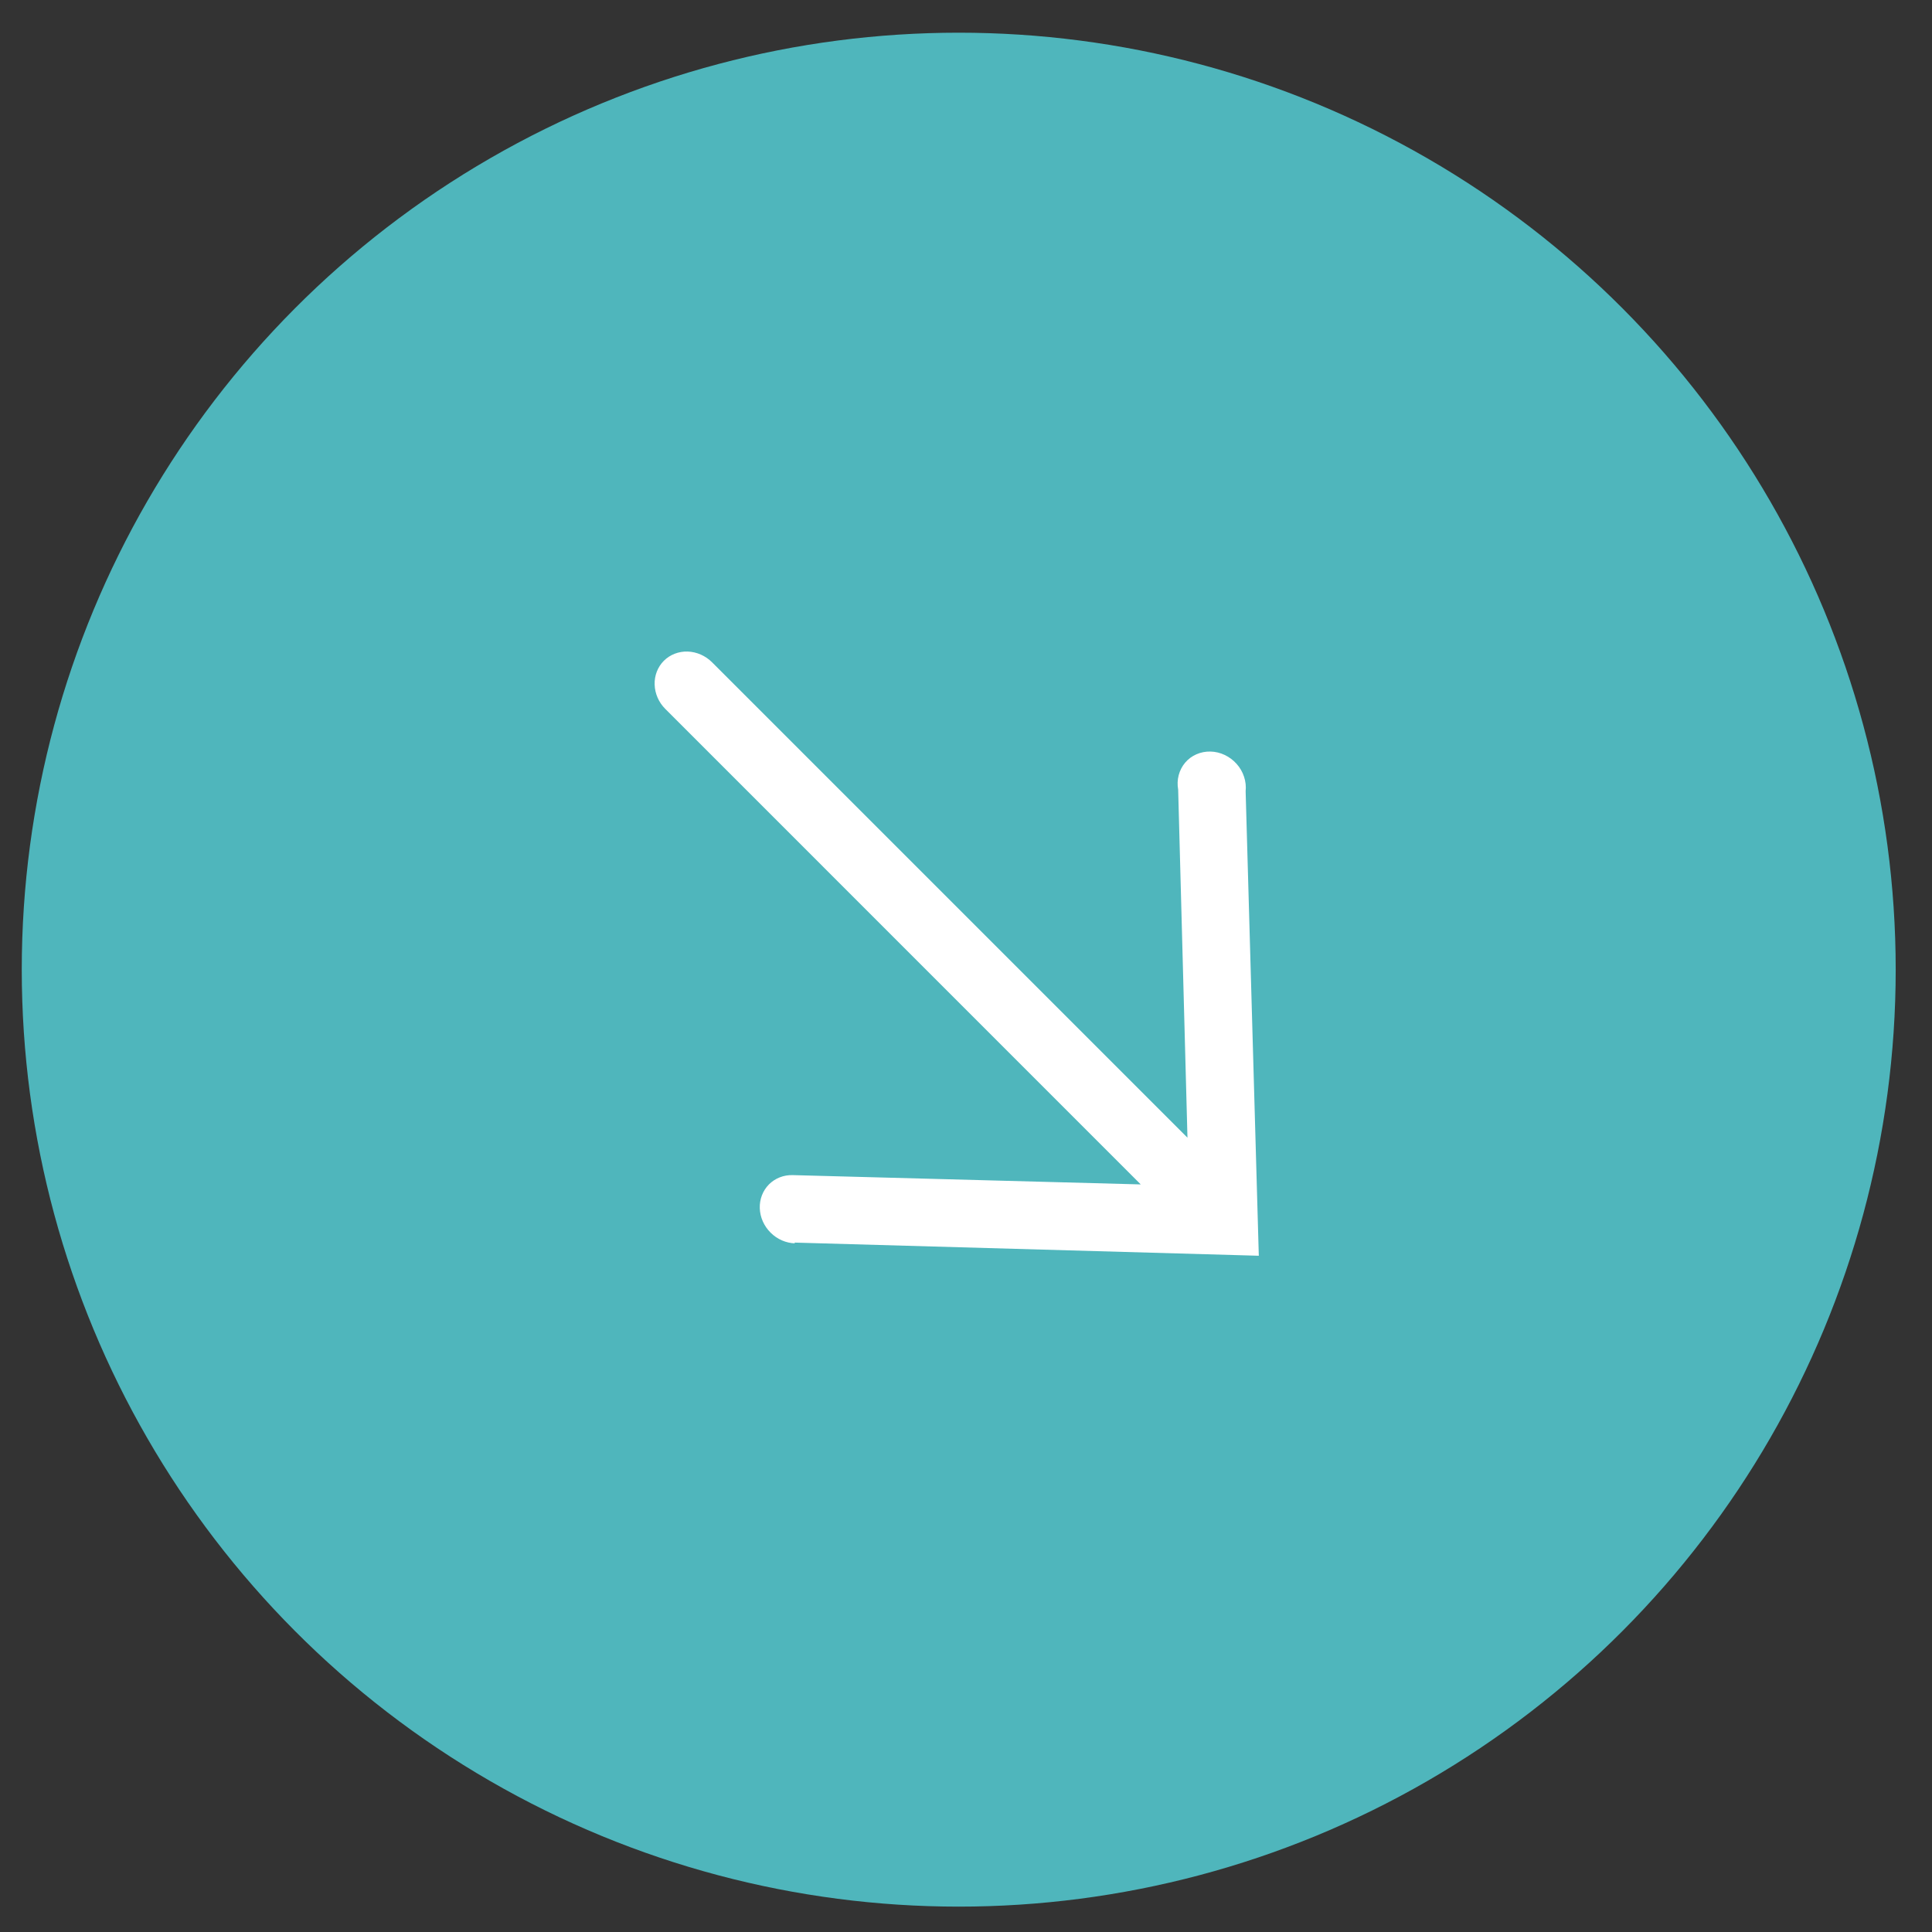 <?xml version="1.0" encoding="UTF-8"?> <svg xmlns="http://www.w3.org/2000/svg" width="38" height="38" viewBox="0 0 38 38" fill="none"><rect x="0" y="0" width="38" height="38" fill="#333333" stroke="none"/><circle cx="18.857" cy="19.072" r="18.429" fill="#4FB6BC"></circle><path d="M15.623 24.44L24.759 24.699L24.5 15.563C24.51 15.468 24.5 15.371 24.469 15.278C24.439 15.185 24.389 15.099 24.323 15.025C24.257 14.951 24.177 14.891 24.088 14.849C24 14.807 23.904 14.784 23.808 14.782C23.712 14.78 23.618 14.798 23.532 14.836C23.446 14.873 23.37 14.93 23.31 15.001C23.25 15.072 23.207 15.156 23.183 15.248C23.159 15.339 23.156 15.436 23.173 15.531L23.356 22.377L14.006 13.027C13.876 12.897 13.703 12.821 13.525 12.815C13.348 12.81 13.179 12.875 13.057 12.997C12.936 13.119 12.87 13.287 12.876 13.465C12.881 13.643 12.957 13.816 13.087 13.945L22.437 23.296L15.592 23.113C15.414 23.108 15.246 23.174 15.124 23.296C15.003 23.419 14.938 23.587 14.944 23.765C14.95 23.944 15.027 24.116 15.157 24.245C15.287 24.375 15.46 24.45 15.638 24.455L15.623 24.44Z" fill="white"></path></svg> 